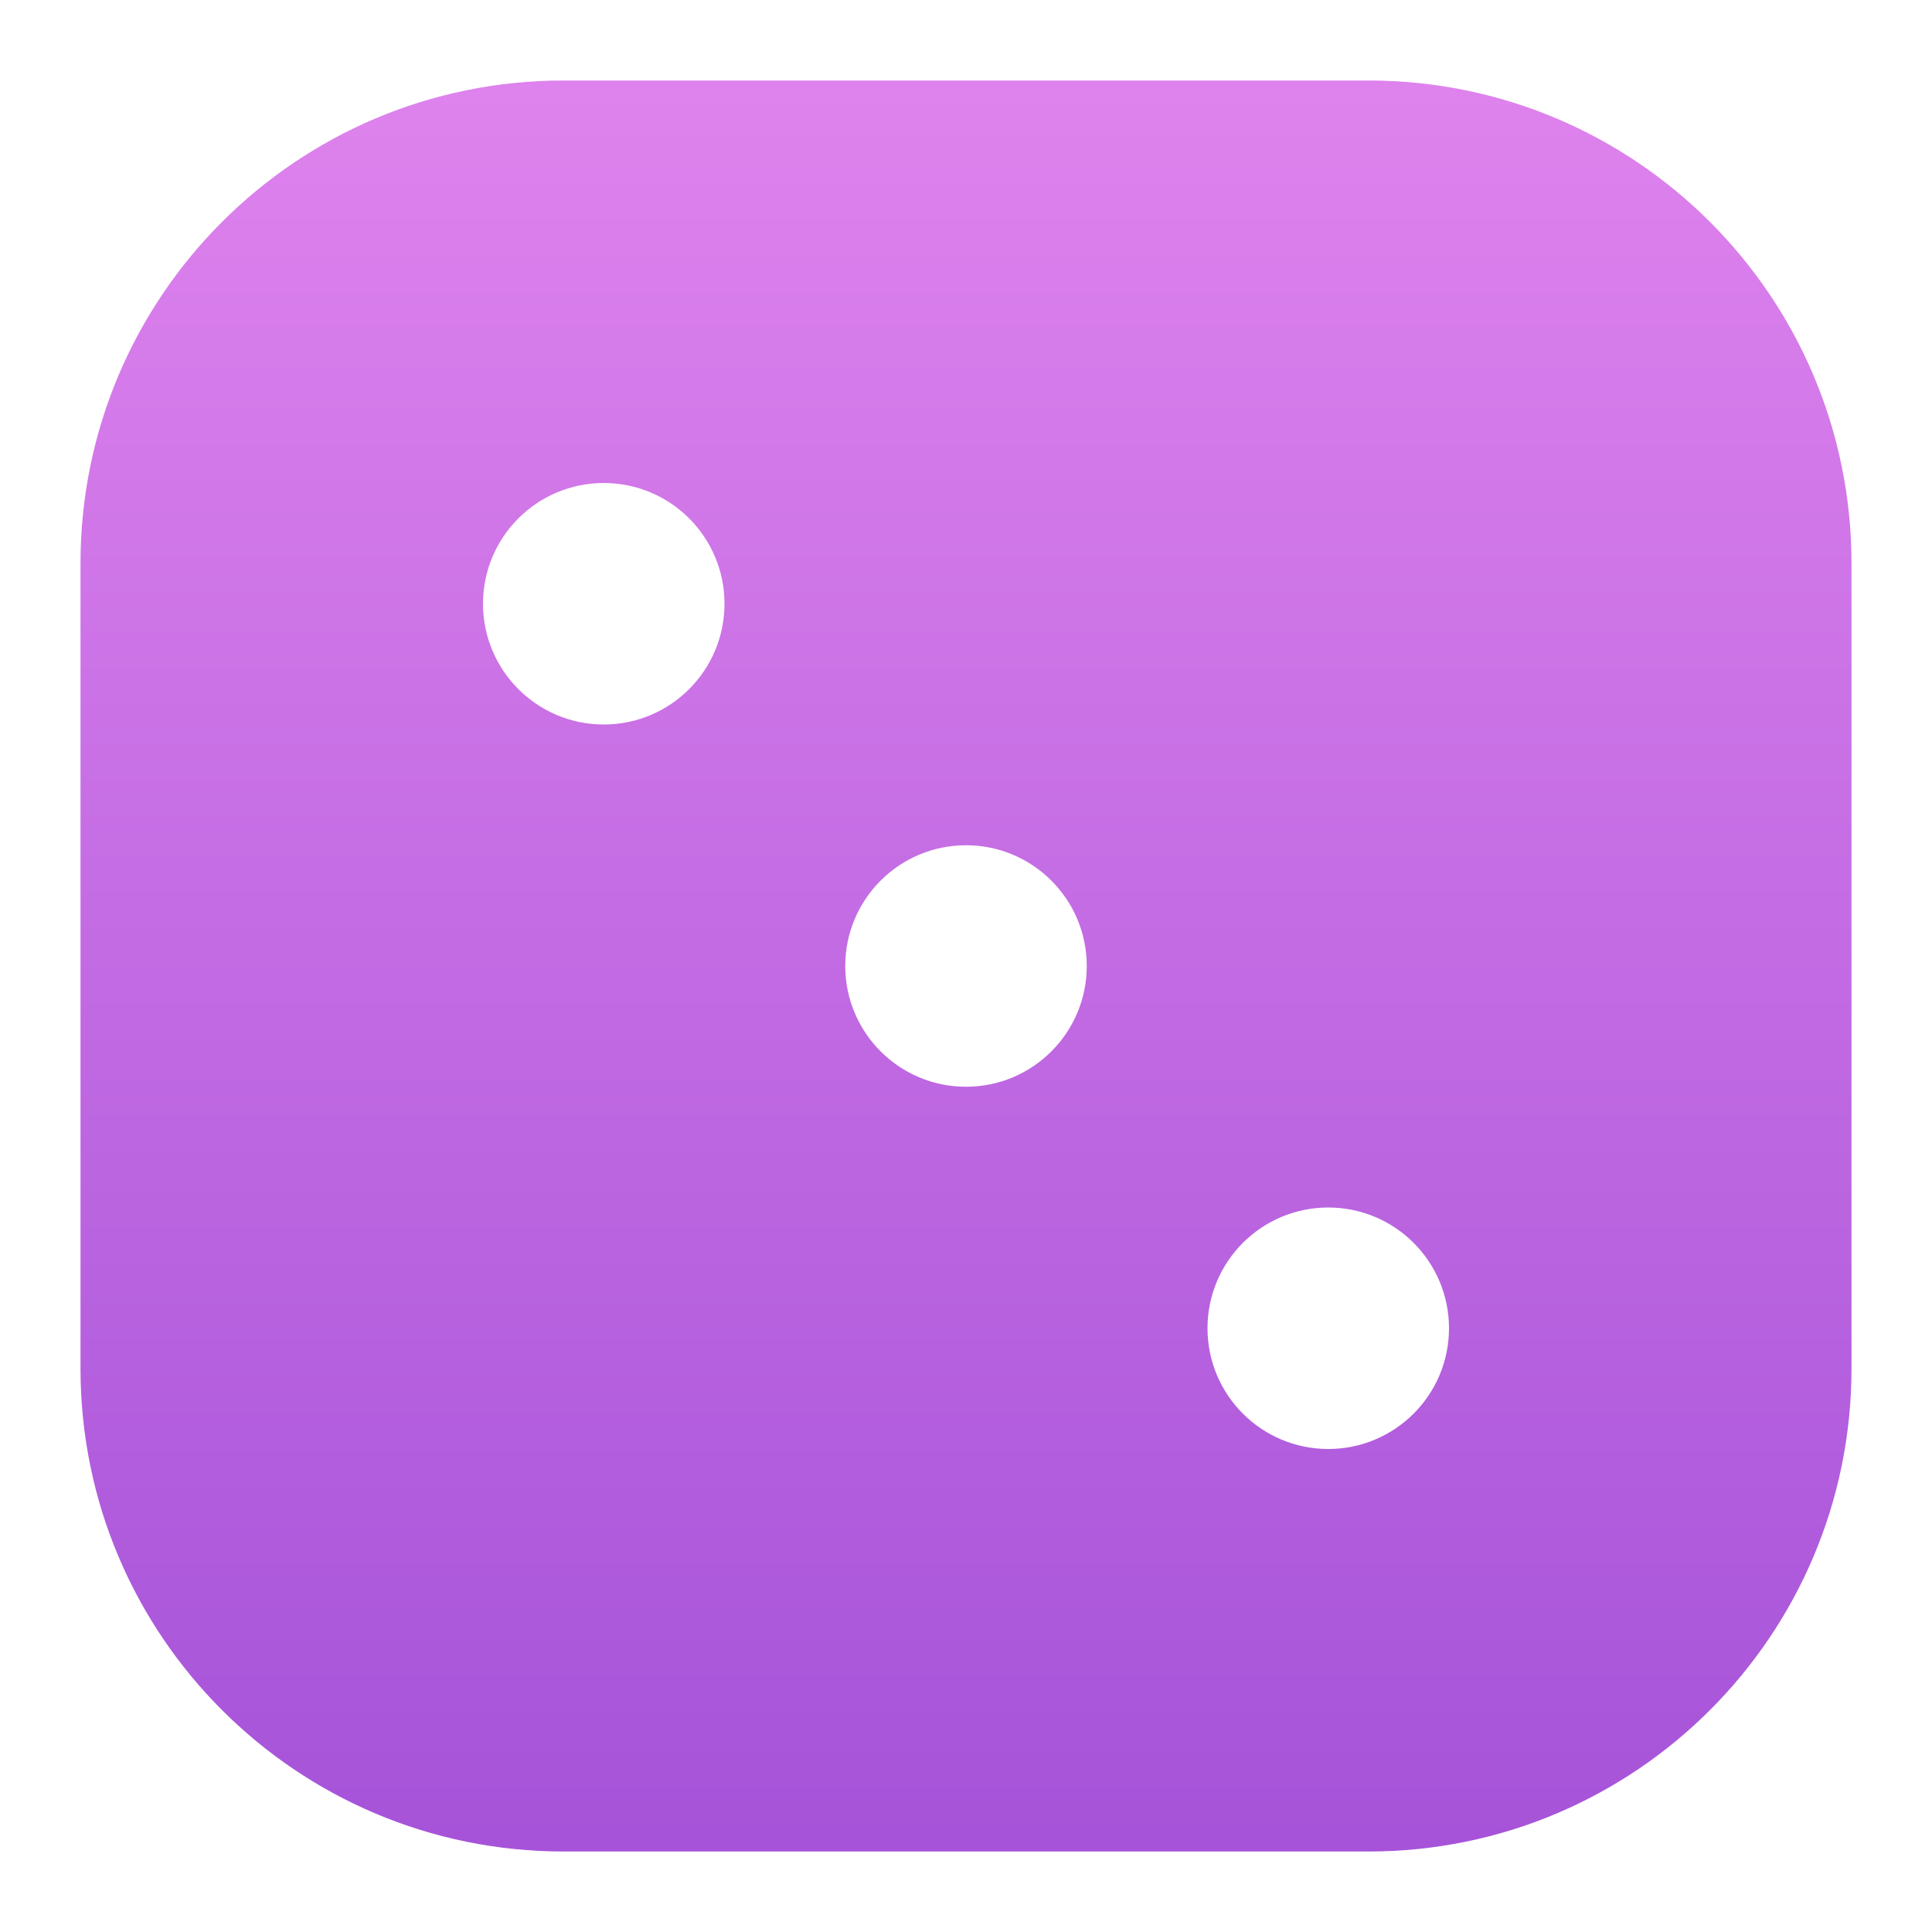 <?xml version="1.0" encoding="UTF-8"?> <svg xmlns="http://www.w3.org/2000/svg" width="60" height="60" viewBox="0 0 60 60" fill="none"><path fill-rule="evenodd" clip-rule="evenodd" d="M17.5 2.5C9.216 2.5 2.5 9.216 2.5 17.5V42.5C2.5 50.784 9.216 57.5 17.5 57.5H42.5C50.784 57.5 57.5 50.784 57.5 42.5V17.5C57.5 9.216 50.784 2.5 42.5 2.5H17.5ZM45 41.25C45 43.321 43.321 45 41.25 45C39.179 45 37.5 43.321 37.5 41.25C37.5 39.179 39.179 37.5 41.25 37.5C43.321 37.5 45 39.179 45 41.25ZM30 33.75C32.071 33.75 33.75 32.071 33.75 30C33.75 27.929 32.071 26.25 30 26.25C27.929 26.25 26.25 27.929 26.25 30C26.25 32.071 27.929 33.75 30 33.75ZM22.5 18.75C22.5 20.821 20.821 22.5 18.75 22.5C16.679 22.5 15 20.821 15 18.75C15 16.679 16.679 15 18.75 15C20.821 15 22.5 16.679 22.5 18.75Z" fill="url(#paint0_linear_384_1663)"></path><defs><linearGradient id="paint0_linear_384_1663" x1="21.334" y1="2.762" x2="21.334" y2="57.238" gradientUnits="userSpaceOnUse"><stop stop-color="#DE82ED"></stop><stop offset="1" stop-color="#A653D9"></stop></linearGradient></defs></svg> 